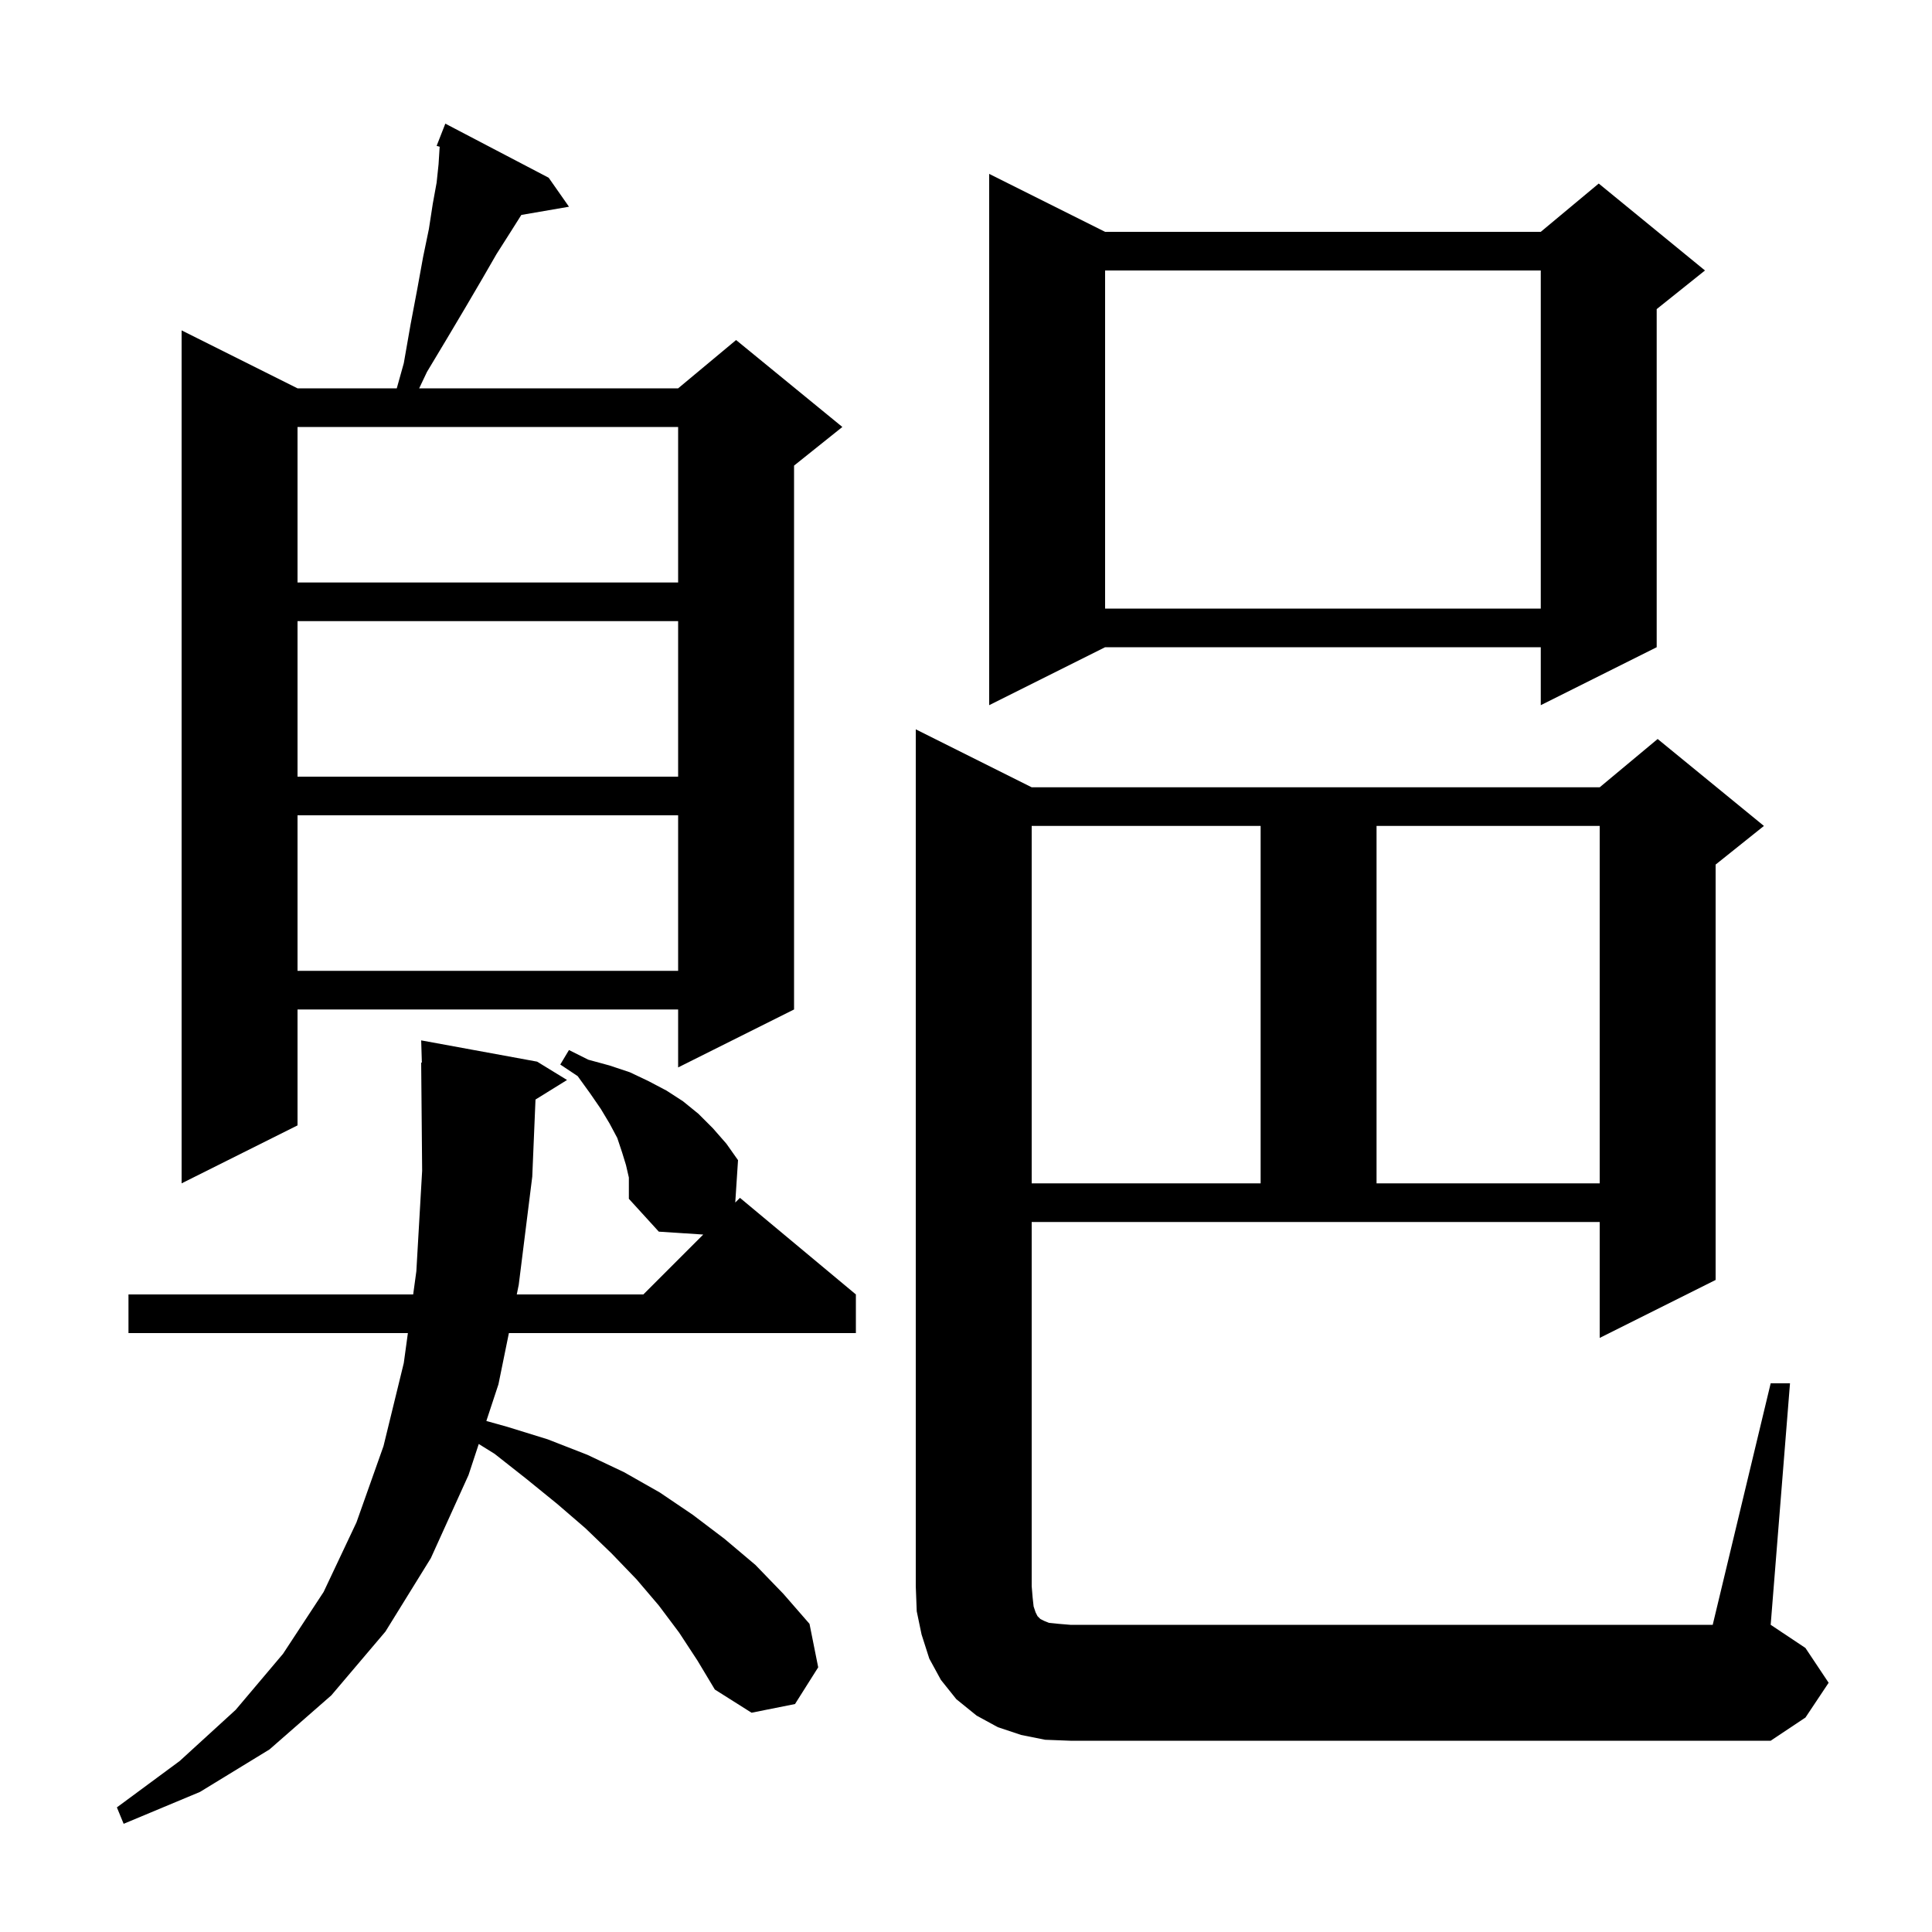 <svg xmlns="http://www.w3.org/2000/svg" xmlns:xlink="http://www.w3.org/1999/xlink" version="1.1" baseProfile="full" viewBox="0 0 200 200" width="200" height="200"><g fill="currentColor"><path d="M 64.8 120.6 L 64.4 119.3 L 63.9 117.8 L 63.1 116.3 L 62.2 114.8 L 61.1 113.2 L 59.8 111.4 L 58.0 110.2 L 58.9 108.7 L 60.9 109.7 L 63.1 110.3 L 65.2 111.0 L 67.1 111.9 L 69.0 112.9 L 70.7 114.0 L 72.3 115.3 L 73.8 116.8 L 75.2 118.4 L 76.4 120.1 L 76.114 124.486 L 76.6 124.0 L 88.6 134.0 L 88.6 138.0 L 52.681 138.0 L 51.6 143.3 L 50.347 147.099 L 52.5 147.7 L 56.7 149.0 L 60.8 150.6 L 64.6 152.4 L 68.3 154.5 L 71.7 156.8 L 75.0 159.3 L 78.2 162.0 L 81.1 165.0 L 83.8 168.1 L 84.7 172.6 L 82.3 176.4 L 77.8 177.3 L 74.0 174.9 L 72.2 171.9 L 70.3 169.0 L 68.2 166.2 L 65.9 163.5 L 63.3 160.8 L 60.6 158.2 L 57.7 155.7 L 54.5 153.1 L 51.2 150.5 L 49.561 149.481 L 48.5 152.7 L 44.6 161.3 L 39.9 168.9 L 34.3 175.5 L 27.9 181.1 L 20.7 185.5 L 12.8 188.8 L 12.1 187.1 L 18.6 182.3 L 24.4 177.0 L 29.3 171.2 L 33.5 164.8 L 36.9 157.6 L 39.7 149.7 L 41.8 141.1 L 42.224 138.0 L 13.3 138.0 L 13.3 134.0 L 42.772 134.0 L 43.1 131.6 L 43.7 121.2 L 43.6 110.0 L 43.67 109.999 L 43.6 107.7 L 55.6 109.9 L 58.7 111.8 L 55.435 113.824 L 55.1 121.8 L 53.7 133.0 L 53.496 134.0 L 66.6 134.0 L 72.8 127.8 L 68.2 127.5 L 65.1 124.1 L 65.1 121.9 Z M 183.3 143.2 L 185.3 143.2 L 183.3 168.2 L 186.9 170.6 L 189.3 174.2 L 186.9 177.8 L 183.3 180.2 L 110.8 180.2 L 108.2 180.1 L 105.7 179.6 L 103.3 178.8 L 101.1 177.6 L 99.0 175.9 L 97.4 173.9 L 96.2 171.7 L 95.4 169.2 L 94.9 166.8 L 94.8 164.2 L 94.8 75.5 L 106.8 81.5 L 165.6 81.5 L 171.6 76.5 L 182.6 85.5 L 177.6 89.5 L 177.6 132.5 L 165.6 138.5 L 165.6 126.5 L 106.8 126.5 L 106.8 164.2 L 106.9 165.4 L 107.0 166.3 L 107.2 166.9 L 107.4 167.3 L 107.7 167.6 L 108.1 167.8 L 108.6 168.0 L 109.6 168.1 L 110.8 168.2 L 177.3 168.2 Z M 106.8 85.5 L 106.8 122.5 L 130.5 122.5 L 130.5 85.5 Z M 142.5 85.5 L 142.5 122.5 L 165.6 122.5 L 165.6 85.5 Z M 56.8 18.4 L 58.9 21.4 L 53.968 22.25 L 52.8 24.1 L 51.4 26.3 L 49.9 28.9 L 48.2 31.8 L 46.3 35.0 L 44.2 38.5 L 43.393 40.2 L 70.2 40.2 L 76.2 35.2 L 87.2 44.2 L 82.2 48.2 L 82.2 104.5 L 70.2 110.5 L 70.2 104.5 L 30.8 104.5 L 30.8 116.5 L 18.8 122.5 L 18.8 34.2 L 30.8 40.2 L 41.074 40.2 L 41.8 37.6 L 42.5 33.6 L 43.2 29.9 L 43.8 26.6 L 44.4 23.7 L 44.8 21.1 L 45.2 18.9 L 45.4 17.0 L 45.5 15.4 L 45.517 15.19 L 45.2 15.1 L 46.1 12.8 Z M 30.8 84.4 L 30.8 100.5 L 70.2 100.5 L 70.2 84.4 Z M 30.8 64.3 L 30.8 80.4 L 70.2 80.4 L 70.2 64.3 Z M 114.4 24.0 L 159.5 24.0 L 165.5 19.0 L 176.5 28.0 L 171.5 32.0 L 171.5 67.0 L 159.5 73.0 L 159.5 67.0 L 114.4 67.0 L 102.4 73.0 L 102.4 18.0 Z M 114.4 28.0 L 114.4 63.0 L 159.5 63.0 L 159.5 28.0 Z M 30.8 44.2 L 30.8 60.3 L 70.2 60.3 L 70.2 44.2 Z "/></g></svg>